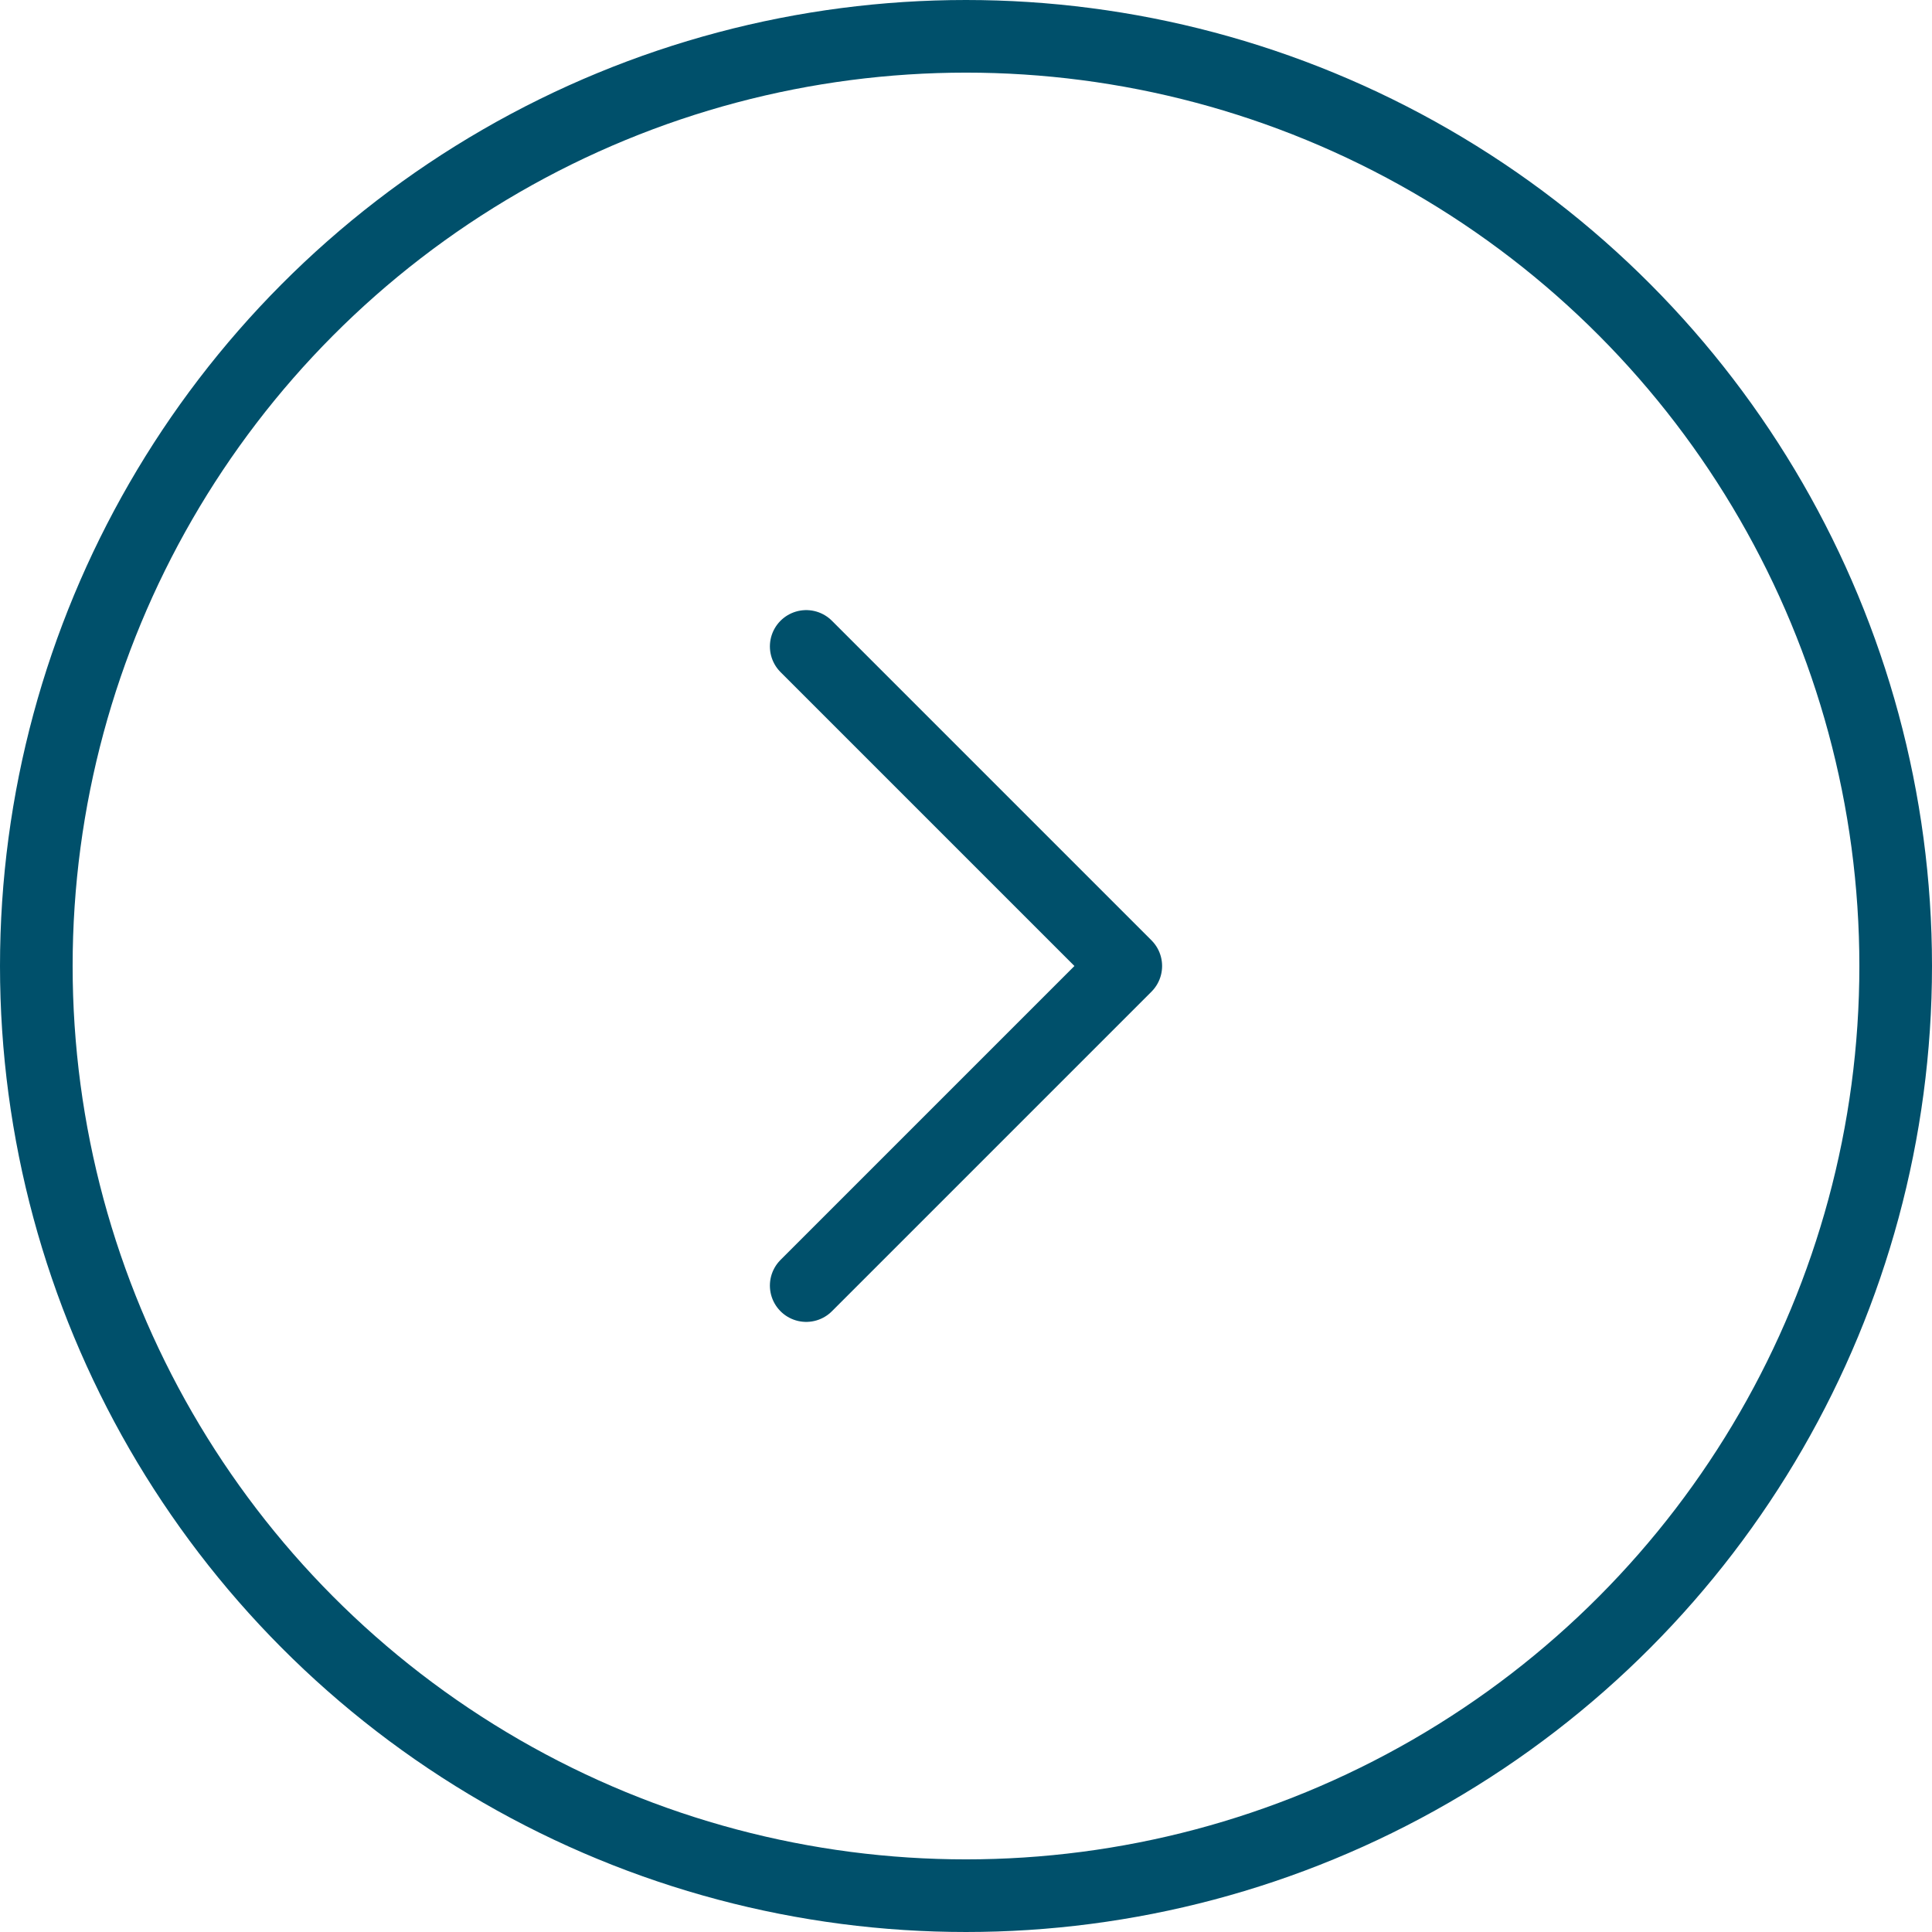 <?xml version="1.0" encoding="utf-8"?>
<!-- Generator: Adobe Illustrator 23.0.3, SVG Export Plug-In . SVG Version: 6.00 Build 0)  -->
<svg version="1.1" id="Layer_1" xmlns="http://www.w3.org/2000/svg" xmlns:xlink="http://www.w3.org/1999/xlink" x="0px" y="0px"
	 viewBox="0 0 26.6 26.6" style="enable-background:new 0 0 26.6 26.6;" xml:space="preserve">
<style type="text/css">
	.st0{fill:none;stroke:#00506B;stroke-miterlimit:10;}
	.st1{fill:none;stroke:#00506B;stroke-linecap:round;stroke-linejoin:round;}
</style>
<title>Asset 5</title>
<g>
	<g id="Logo_MULLER_ENERGIES">
		<circle class="st0" cx="13.3" cy="13.3" r="12.8"/>
		<polyline class="st1" points="11.1,8.9 15.5,13.3 11.1,17.7 		"/>
	</g>
</g>
</svg>
